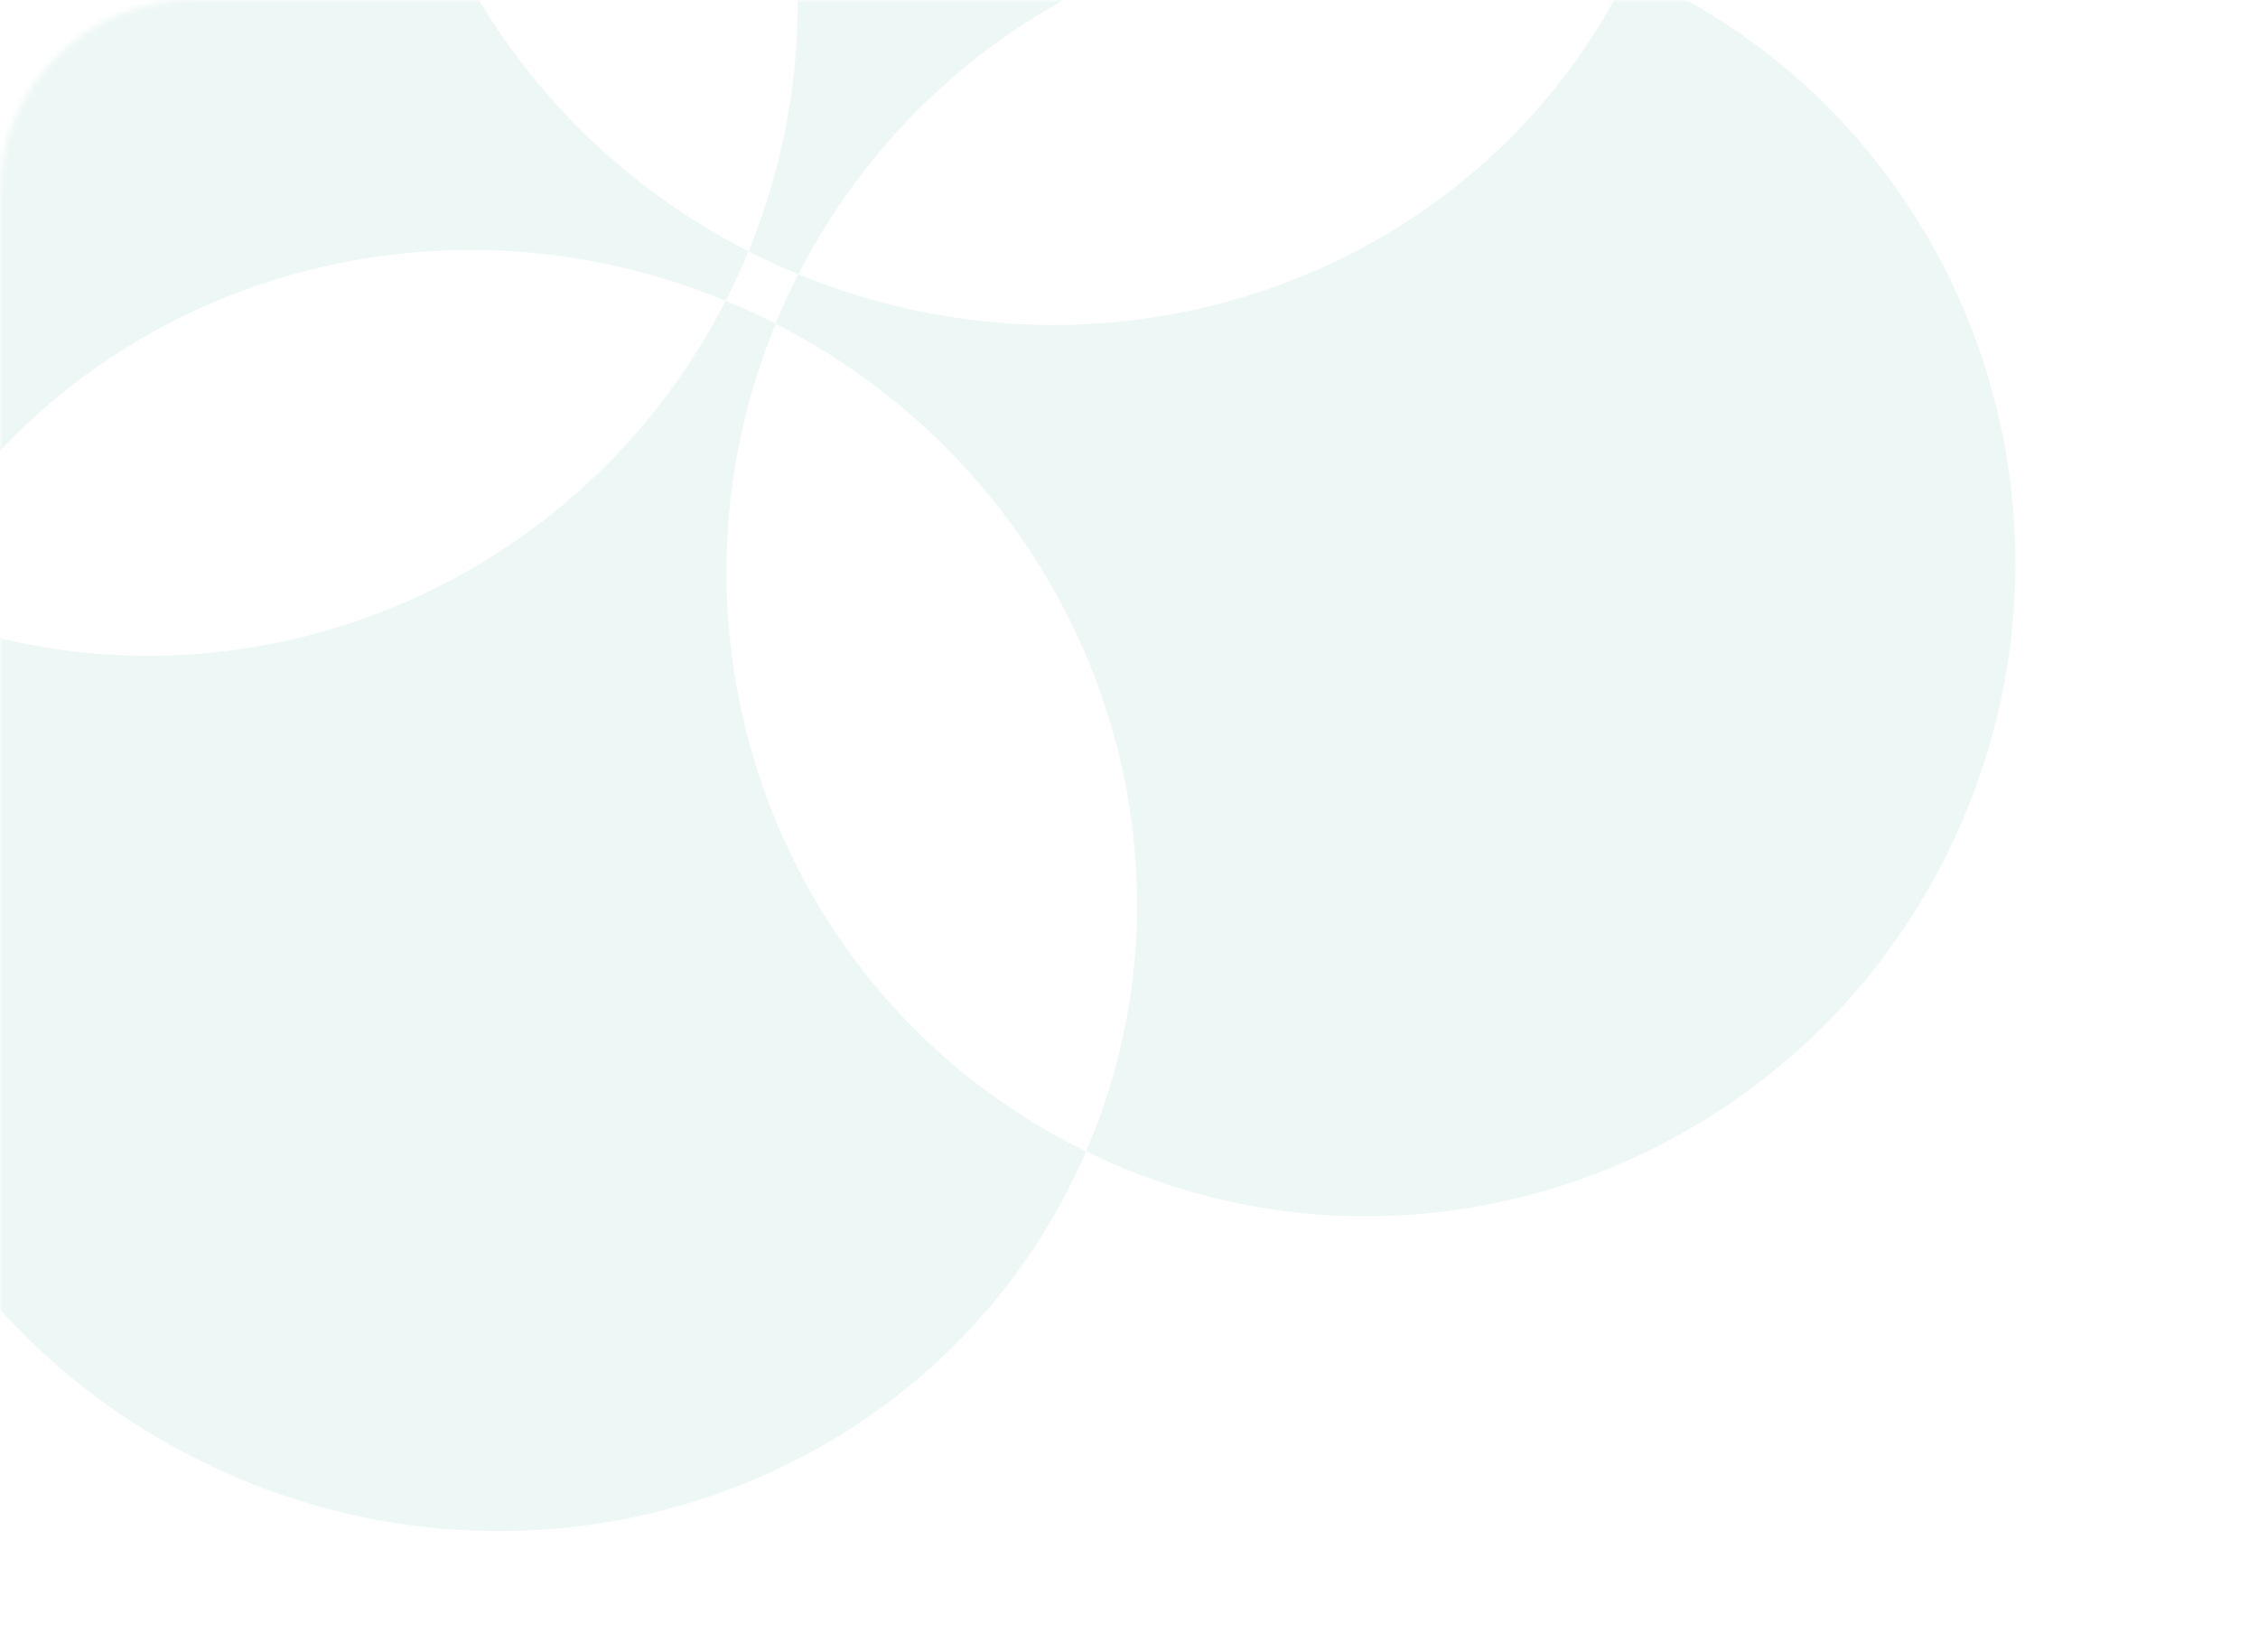 <?xml version="1.0" encoding="UTF-8"?> <svg xmlns="http://www.w3.org/2000/svg" width="350" height="256" viewBox="0 0 350 256" fill="none"><mask id="mask0_863_520" style="mask-type:alpha" maskUnits="userSpaceOnUse" x="0" y="0" width="350" height="256"><rect width="350" height="256" rx="30" fill="#4791B2"></rect></mask><g mask="url(#mask0_863_520)"><path d="M116.015 38.949C117.273 39.578 118.551 40.217 119.849 40.814C121.146 41.411 122.463 41.967 123.759 42.513C147.83 -4.604 204.2 -25.303 252.518 -4.37C252.833 -5.054 253.169 -5.727 253.483 -6.411C276.283 -55.948 253.436 -115.141 202.433 -138.615C151.43 -162.09 91.608 -140.946 68.808 -91.41C68.493 -90.726 68.179 -90.043 67.885 -89.349C115.191 -66.27 136.161 -10 116.015 38.949Z" fill="#C3E4DE" fill-opacity="0.3"></path><path d="M120.229 50.183C118.971 49.554 117.693 48.915 116.395 48.318C115.098 47.721 113.781 47.165 112.485 46.619C88.405 93.757 32.044 114.435 -16.274 93.502C-16.588 94.186 -16.924 94.859 -17.239 95.543C-40.039 145.08 -17.192 204.273 33.811 227.747C84.814 251.222 144.636 230.078 167.436 180.542C167.751 179.858 168.065 179.175 168.359 178.481C121.054 155.402 100.084 99.132 120.229 50.183Z" fill="#C3E4DE" fill-opacity="0.3"></path><path d="M254.578 -3.446C253.887 -3.764 253.197 -4.082 252.497 -4.379C229.62 42.459 173.147 62.884 123.738 42.504C123.114 43.749 122.481 45.014 121.889 46.299C121.298 47.584 120.748 48.888 120.208 50.172C167.824 74.448 189.048 130.609 168.339 178.47C169.029 178.788 169.71 179.126 170.401 179.444C220.42 202.466 279.822 180.199 303.07 129.689C326.317 79.178 304.597 19.576 254.578 -3.446Z" fill="#C3E4DE" fill-opacity="0.3"></path><path d="M112.486 46.618C113.11 45.373 113.743 44.107 114.335 42.822C114.926 41.536 115.475 40.233 116.015 38.949C68.42 14.682 47.176 -41.488 67.886 -89.348C67.195 -89.666 66.513 -90.005 65.823 -90.323C15.803 -113.345 -43.597 -91.079 -66.845 -40.568C-90.093 9.942 -68.374 69.545 -18.354 92.567C-17.664 92.885 -16.973 93.204 -16.273 93.501C6.604 46.662 63.077 26.237 112.486 46.618Z" fill="#C3E4DE" fill-opacity="0.3"></path></g></svg> 